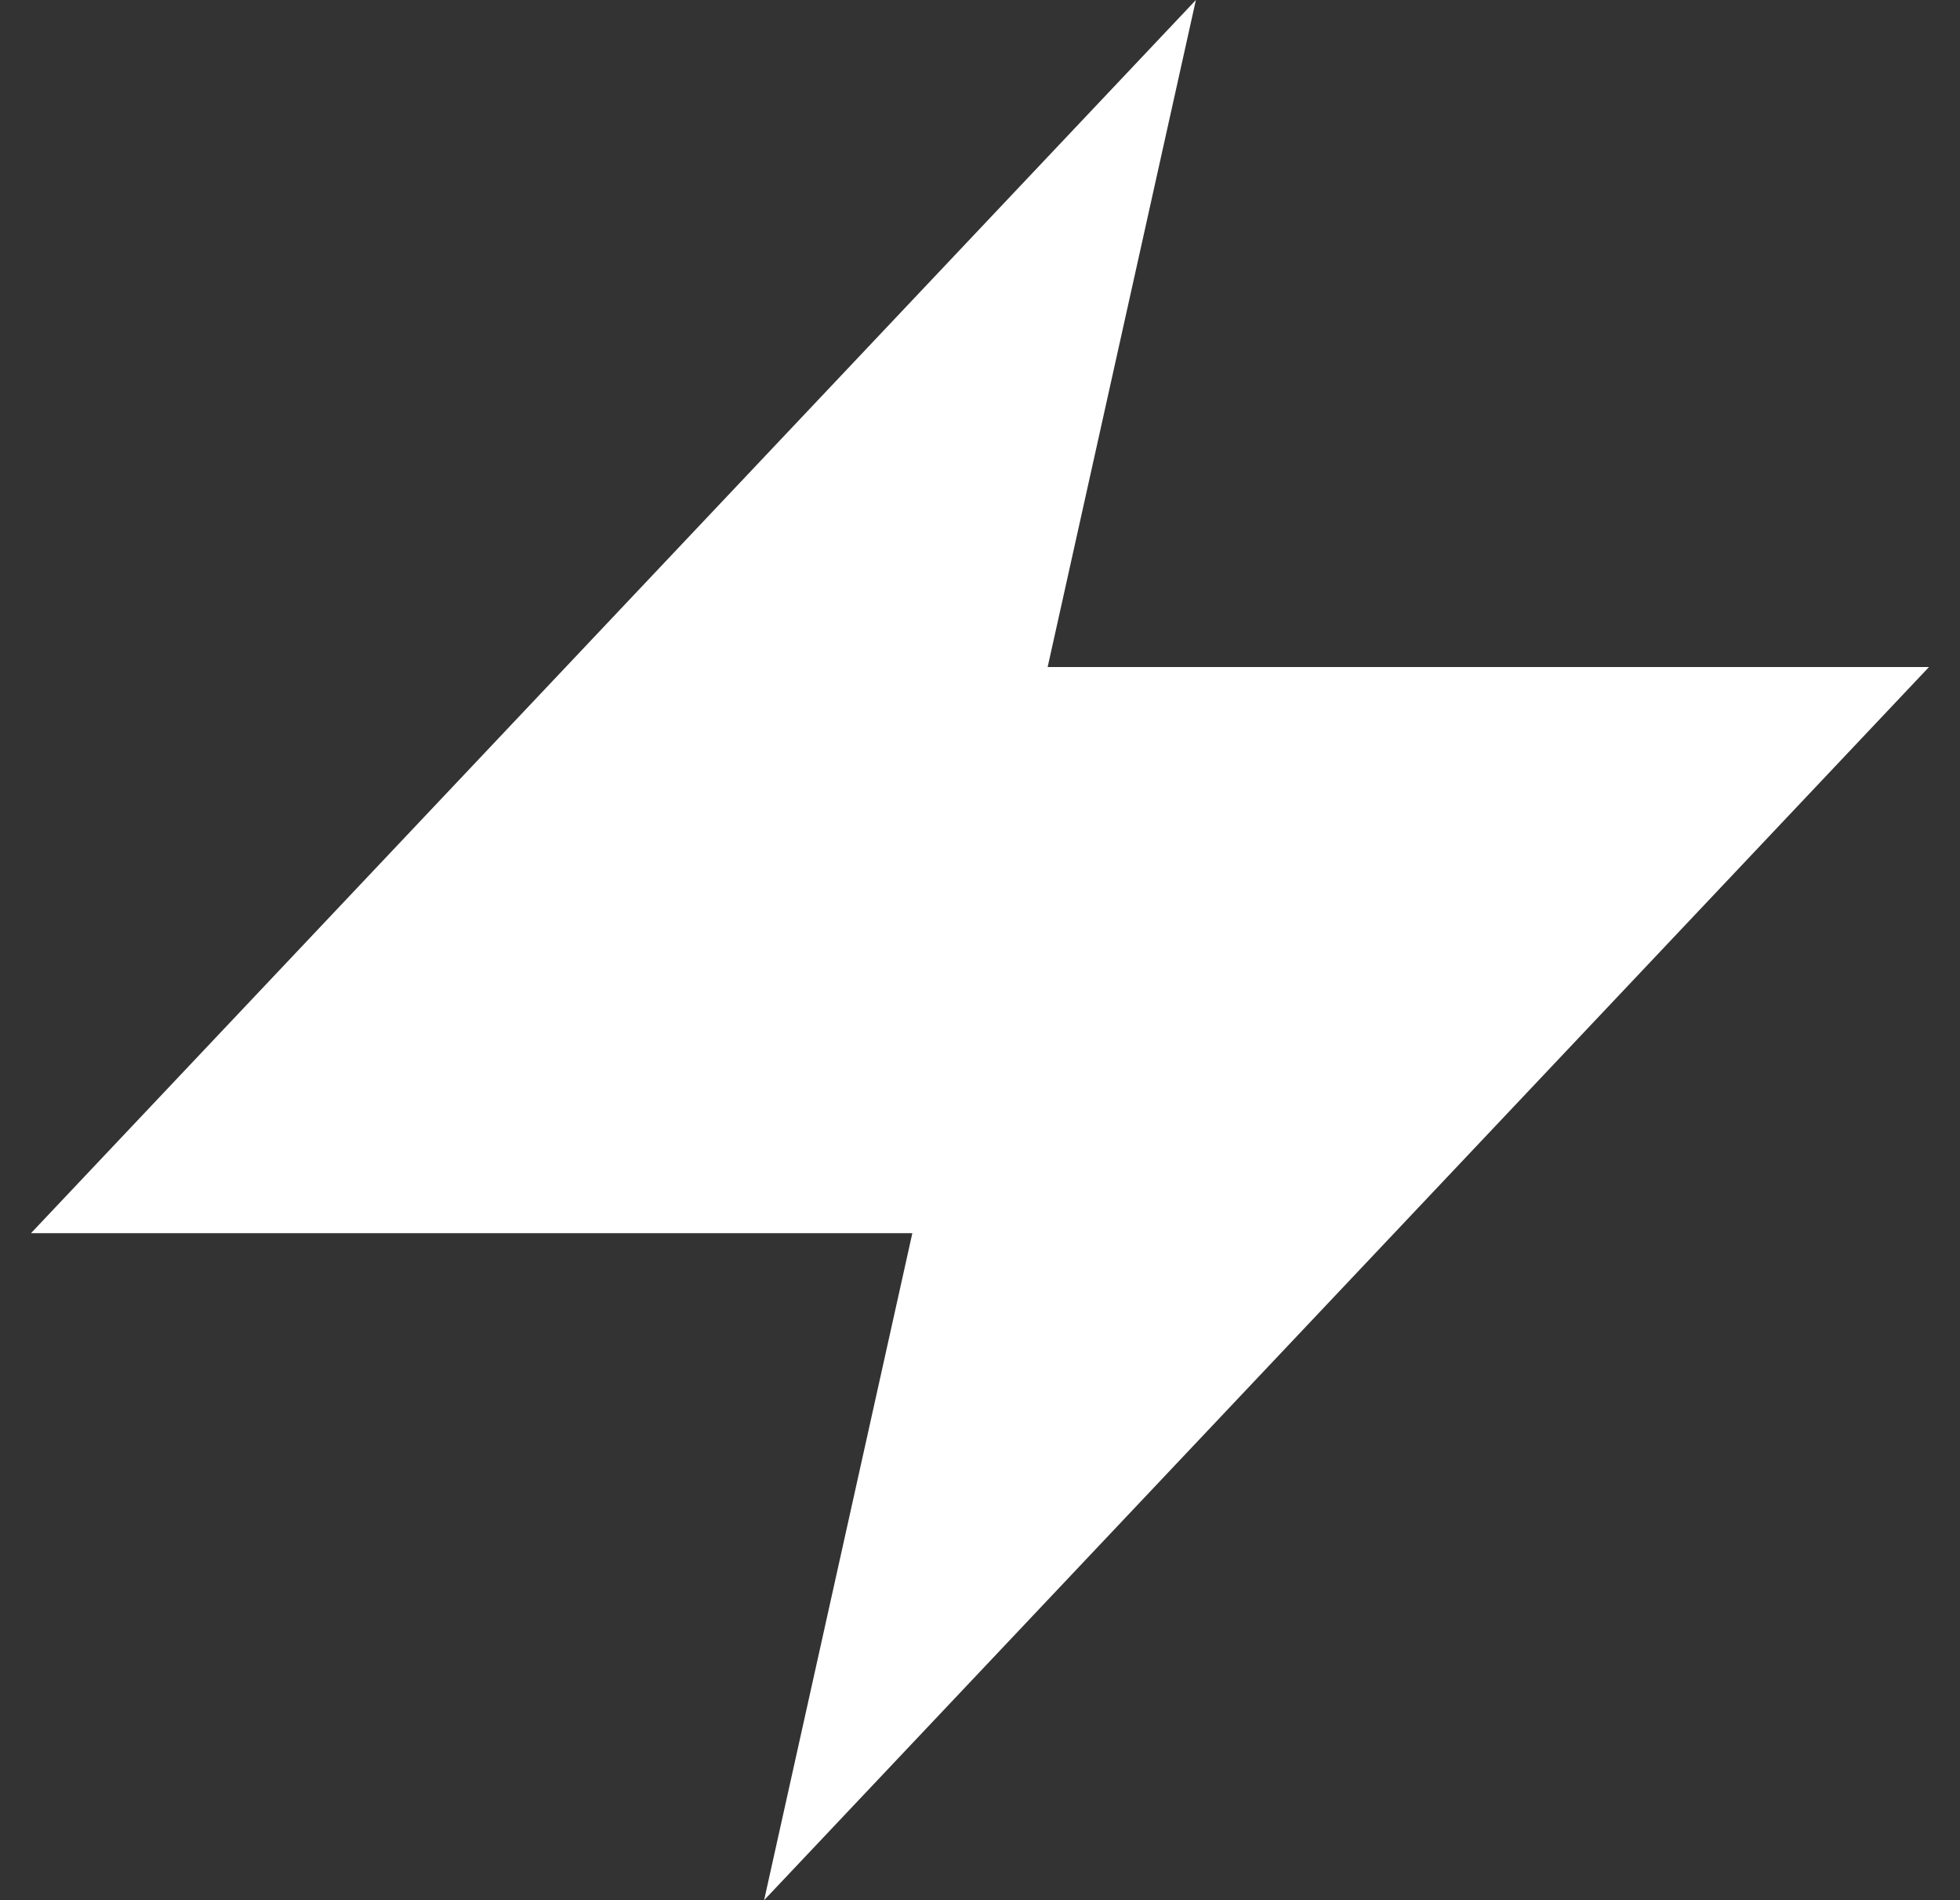 <svg width="33" height="32" viewBox="0 0 33 32" fill="none" xmlns="http://www.w3.org/2000/svg">
<rect x="0" y="0" width="33" height="32" fill="#333333" stroke="none"/>
<path fill-rule="evenodd" clip-rule="evenodd" d="M15.361 20.767H0.522L20.135 0L17.639 11.233H32.478L12.865 32L15.361 20.767Z" fill="white"/>
</svg>

